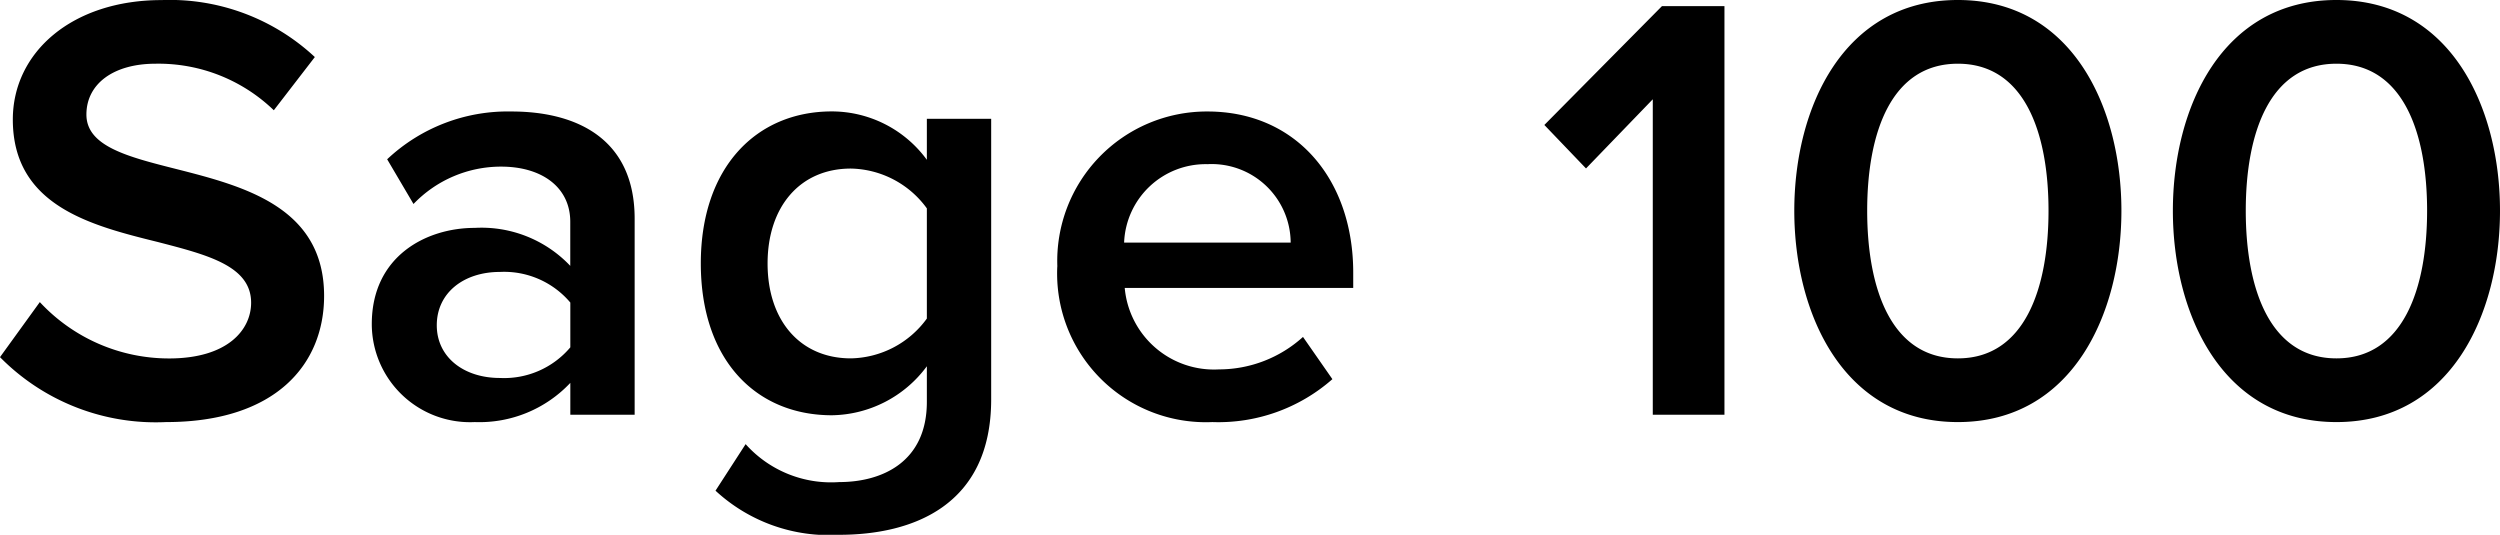 <?xml version="1.0" encoding="UTF-8"?> <svg xmlns="http://www.w3.org/2000/svg" width="126.511" height="27.063" viewBox="0 0 126.511 27.063"><path id="Path_96726" data-name="Path 96726" d="M.868-2.914A11.062,11.062,0,0,0,9.269.372c5.58,0,8-2.945,8-6.386,0-4.495-4.061-5.549-7.471-6.417-2.449-.62-4.557-1.147-4.557-2.759,0-1.55,1.364-2.573,3.5-2.573a8.406,8.406,0,0,1,5.983,2.356L16.8-18.1a10.759,10.759,0,0,0-7.75-2.883c-4.526,0-7.533,2.635-7.533,6.045,0,4.371,3.968,5.363,7.347,6.2,2.511.651,4.712,1.209,4.712,3.069,0,1.364-1.178,2.821-4.154,2.821A8.919,8.919,0,0,1,2.883-5.7ZM32.984,0V-9.92c0-4.03-2.914-5.425-6.231-5.425a8.9,8.9,0,0,0-6.293,2.418l1.333,2.263a6.131,6.131,0,0,1,4.433-1.891c2.077,0,3.5,1.054,3.5,2.79v2.232a6.189,6.189,0,0,0-4.836-1.922c-2.449,0-5.208,1.426-5.208,4.867A4.973,4.973,0,0,0,24.893.372a6.321,6.321,0,0,0,4.836-1.984V0ZM29.729-3.41a4.383,4.383,0,0,1-3.565,1.55c-1.829,0-3.193-1.054-3.193-2.666,0-1.643,1.364-2.7,3.193-2.7a4.383,4.383,0,0,1,3.565,1.55Zm7.347,7.254a8.45,8.45,0,0,0,6.262,2.232c3.689,0,7.688-1.457,7.688-6.851v-14.2H47.771V-12.9a5.963,5.963,0,0,0-4.805-2.449c-3.844,0-6.634,2.852-6.634,7.688,0,4.929,2.821,7.688,6.634,7.688a6.077,6.077,0,0,0,4.805-2.48v1.8c0,3.069-2.294,4.061-4.433,4.061A5.8,5.8,0,0,1,38.6,1.488ZM47.771-4.867a4.859,4.859,0,0,1-3.844,2.015c-2.573,0-4.216-1.922-4.216-4.8s1.643-4.805,4.216-4.805a4.859,4.859,0,0,1,3.844,2.015Zm6.6-2.635A7.527,7.527,0,0,0,62.217.372,8.728,8.728,0,0,0,68.293-1.8L66.805-3.937a6.337,6.337,0,0,1-4.247,1.643,4.535,4.535,0,0,1-4.774-4.123H69.347v-.775c0-4.712-2.883-8.153-7.378-8.153A7.568,7.568,0,0,0,54.374-7.5Zm7.595-5.177a4,4,0,0,1,4.216,3.968H57.753A4.13,4.13,0,0,1,61.969-12.679ZM88.133,0V-20.677H84.971l-5.952,6.014,2.108,2.2,3.379-3.5V0Zm3.534-10.323c0,5.208,2.48,10.695,8.277,10.695s8.277-5.487,8.277-10.695-2.48-10.664-8.277-10.664S91.667-15.531,91.667-10.323Zm12.865,0c0,3.937-1.209,7.471-4.588,7.471s-4.588-3.534-4.588-7.471,1.209-7.44,4.588-7.44S104.532-14.26,104.532-10.323Zm6.293,0c0,5.208,2.48,10.695,8.277,10.695s8.277-5.487,8.277-10.695S124.9-20.987,119.1-20.987,110.825-15.531,110.825-10.323Zm12.865,0c0,3.937-1.209,7.471-4.588,7.471s-4.588-3.534-4.588-7.471,1.209-7.44,4.588-7.44S123.69-14.26,123.69-10.323Z" transform="translate(-0.868 20.987)"></path></svg> 